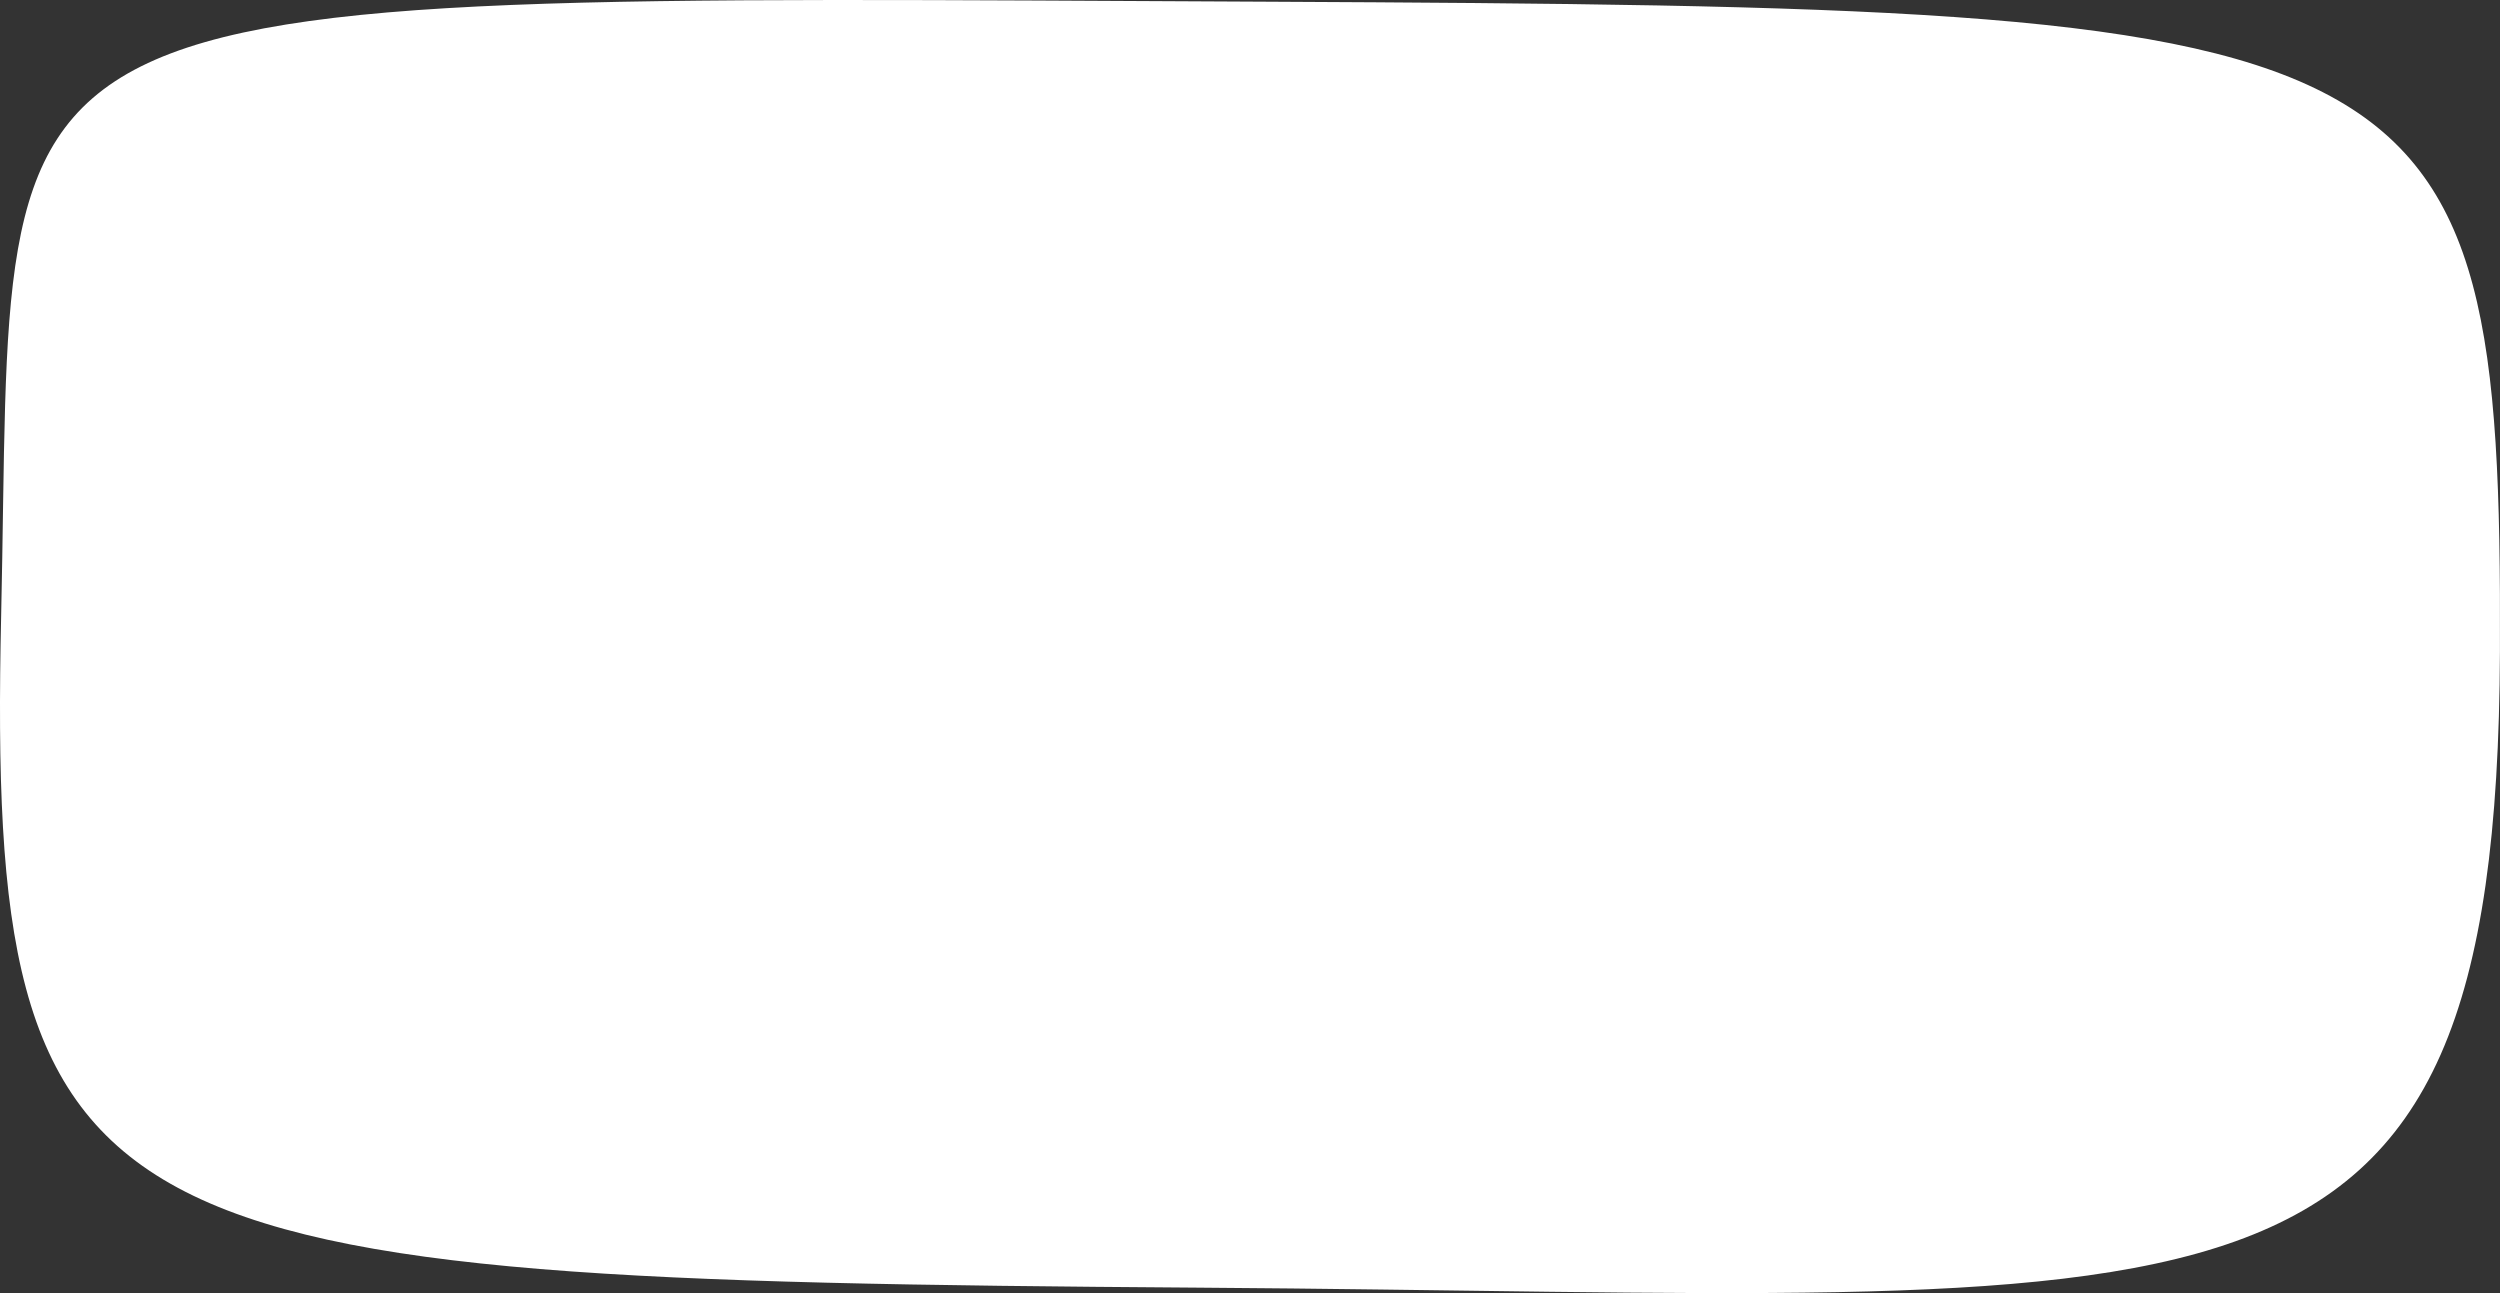 <?xml version="1.0" encoding="UTF-8"?> <svg xmlns="http://www.w3.org/2000/svg" width="1160" height="600" viewBox="0 0 1160 600" fill="none"><rect x="0" y="0" width="1160" height="600" fill="#333333" stroke="none"/> <path d="M555.374 597.463C40.747 593.901 -6.049 581.411 0.536 285.689C7.165 -11.111 -29.295 -2.205 589.043 0.798C1130.32 3.49 1161.06 9.683 1159.97 302.362C1158.62 635.221 1035.5 600.777 555.374 597.463Z" fill="white"></path> </svg> 